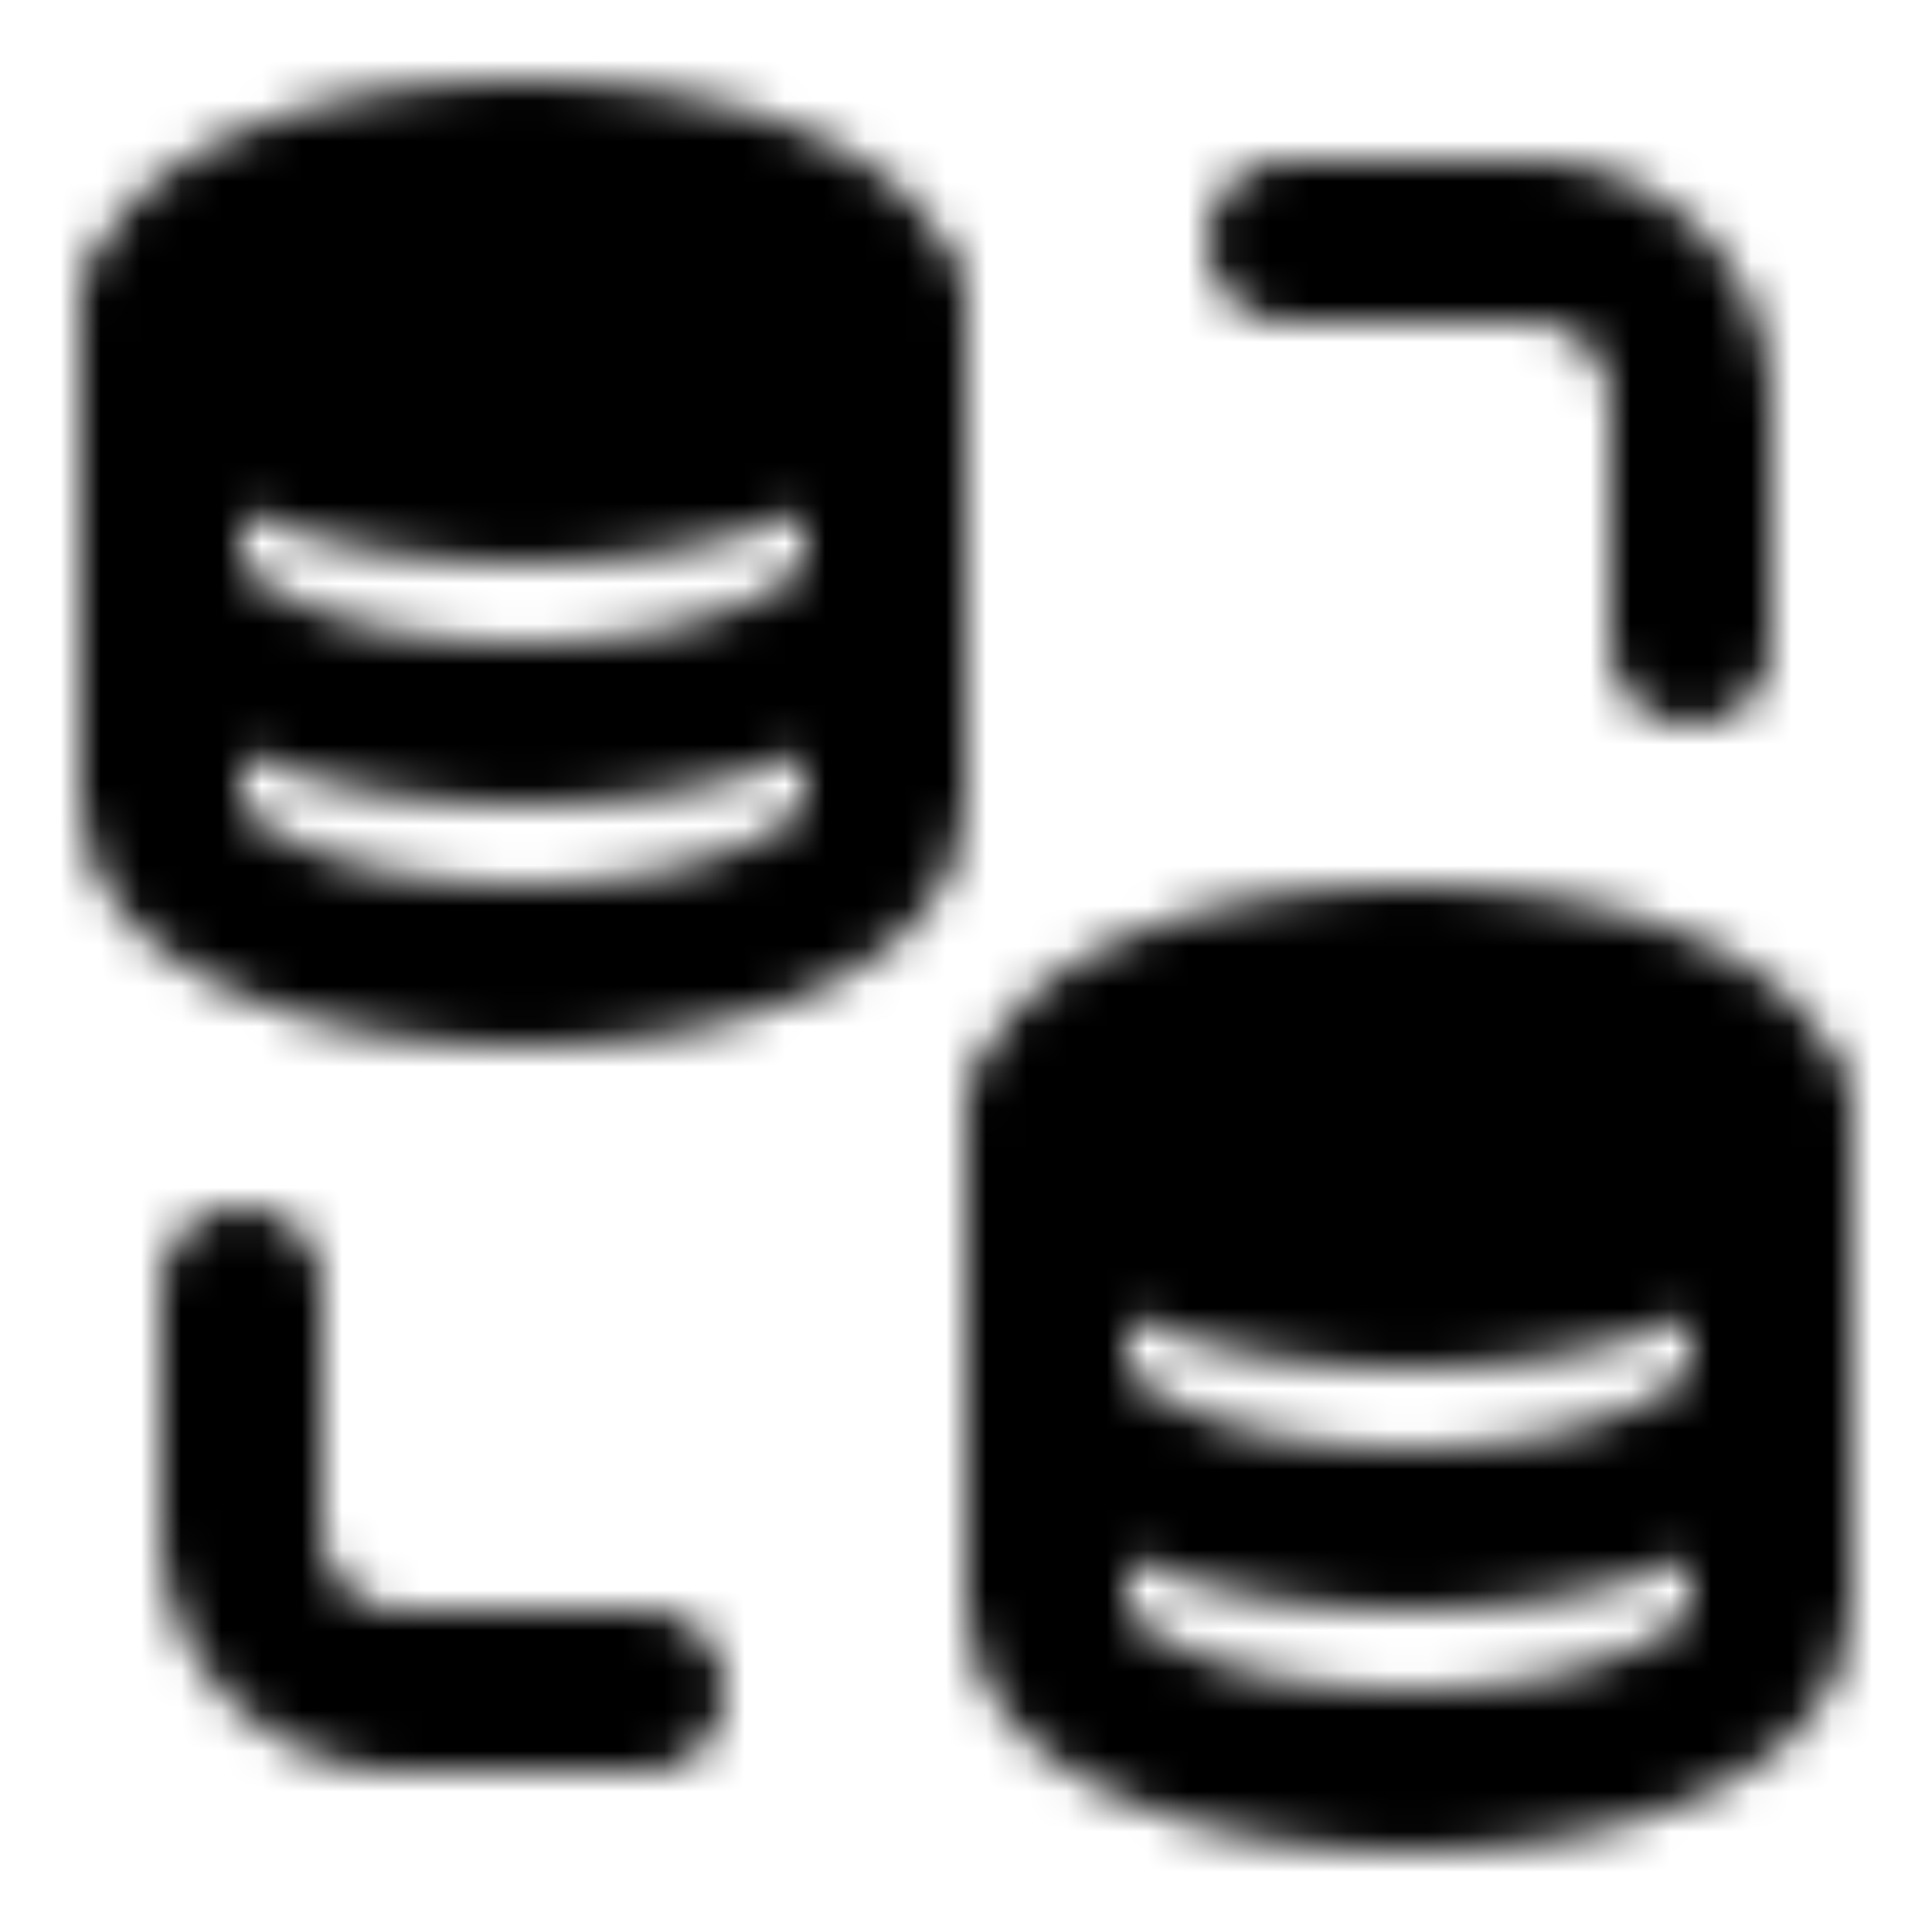 <?xml version="1.0" encoding="utf-8"?>
<!-- Generator: www.svgicons.com -->
<svg xmlns="http://www.w3.org/2000/svg" width="800" height="800" viewBox="0 0 48 48">
<defs><mask id="ipTDataSwitching0"><g fill="none" stroke="#fff" stroke-linecap="round" stroke-linejoin="round" stroke-width="4"><path d="M22 8v12c0 2.21-4.03 4-9 4s-9-1.79-9-4V8"/><path d="M22 14c0 2.21-4.03 4-9 4s-9-1.79-9-4"/><path fill="#555" d="M22 8c0 2.21-4.03 4-9 4s-9-1.79-9-4s4.03-4 9-4s9 1.79 9 4"/><path d="M44 28v12c0 2.21-4.03 4-9 4s-9-1.79-9-4V28"/><path d="M44 34c0 2.21-4.03 4-9 4s-9-1.79-9-4"/><path fill="#555" d="M44 28c0 2.21-4.03 4-9 4s-9-1.79-9-4s4.03-4 9-4s9 1.79 9 4"/><path d="M32 6h6a4 4 0 0 1 4 4v6M16 42h-6a4 4 0 0 1-4-4v-6"/></g></mask></defs><path fill="currentColor" d="M0 0h48v48H0z" mask="url(#ipTDataSwitching0)"/>
</svg>